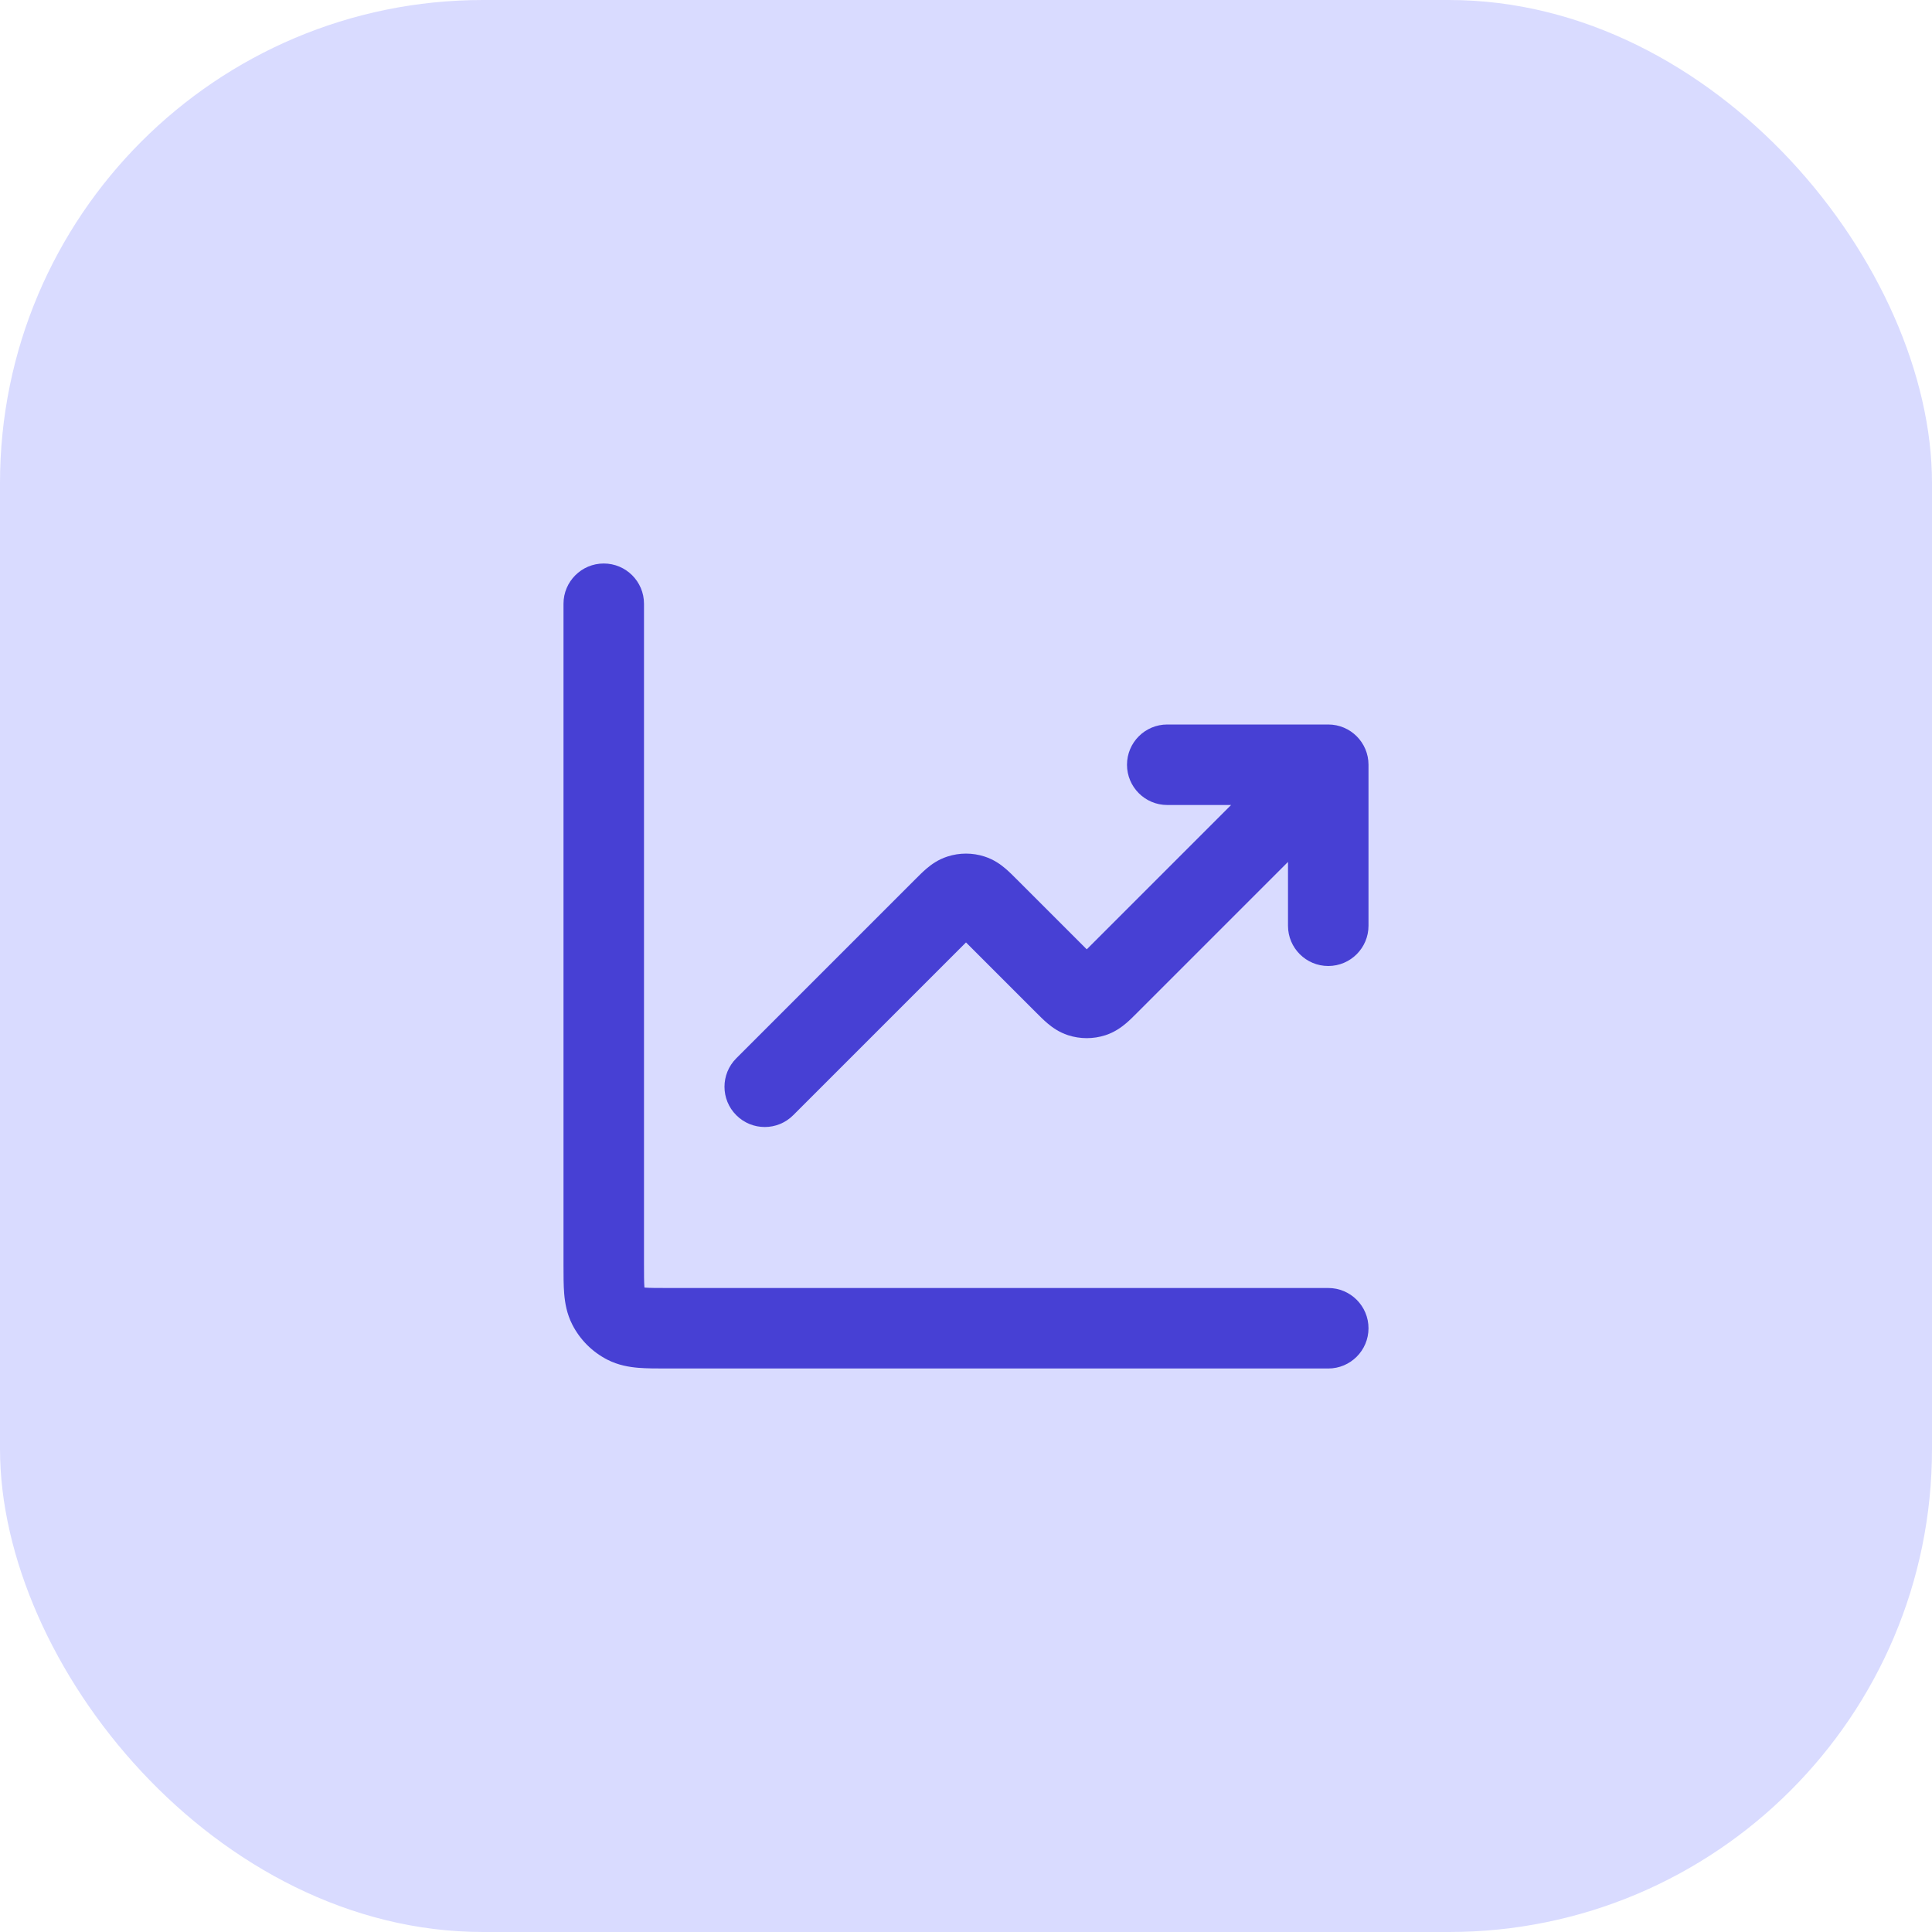 <svg width="48" height="48" viewBox="0 0 48 48" fill="none" xmlns="http://www.w3.org/2000/svg">
<rect width="48" height="48" rx="12" fill="#D9DBFF"/>
<path d="M16 15C16 14.448 15.552 14 15 14C14.448 14 14 14.448 14 15L14 31.432C14 31.684 14 31.93 14.017 32.138C14.036 32.367 14.08 32.637 14.218 32.908C14.41 33.284 14.716 33.59 15.092 33.782C15.363 33.92 15.633 33.964 15.862 33.983C16.07 34 16.316 34 16.568 34L33 34C33.552 34 34 33.552 34 33C34 32.448 33.552 32 33 32H16.6C16.303 32 16.141 31.999 16.025 31.99L16.012 31.988L16.01 31.975C16.001 31.859 16 31.697 16 31.4V15Z" fill="#4740D4"/>
<path d="M28 19C28 18.448 28.448 18 29 18H33C33.552 18 34 18.448 34 19V23C34 23.552 33.552 24 33 24C32.448 24 32 23.552 32 23V21.414L28.256 25.158C28.172 25.242 28.072 25.343 27.976 25.424C27.865 25.518 27.696 25.644 27.463 25.72C27.162 25.817 26.838 25.817 26.537 25.72C26.304 25.644 26.135 25.518 26.024 25.424C25.928 25.343 25.828 25.242 25.744 25.158L24 23.414L19.707 27.707C19.317 28.098 18.683 28.098 18.293 27.707C17.902 27.317 17.902 26.684 18.293 26.293L22.744 21.842C22.828 21.758 22.928 21.657 23.024 21.576C23.135 21.482 23.304 21.356 23.537 21.281C23.838 21.183 24.162 21.183 24.463 21.281C24.696 21.356 24.865 21.482 24.976 21.576C25.072 21.657 25.172 21.758 25.256 21.842L27 23.586L30.586 20H29C28.448 20 28 19.552 28 19Z" fill="#4740D4"/>
</svg>
